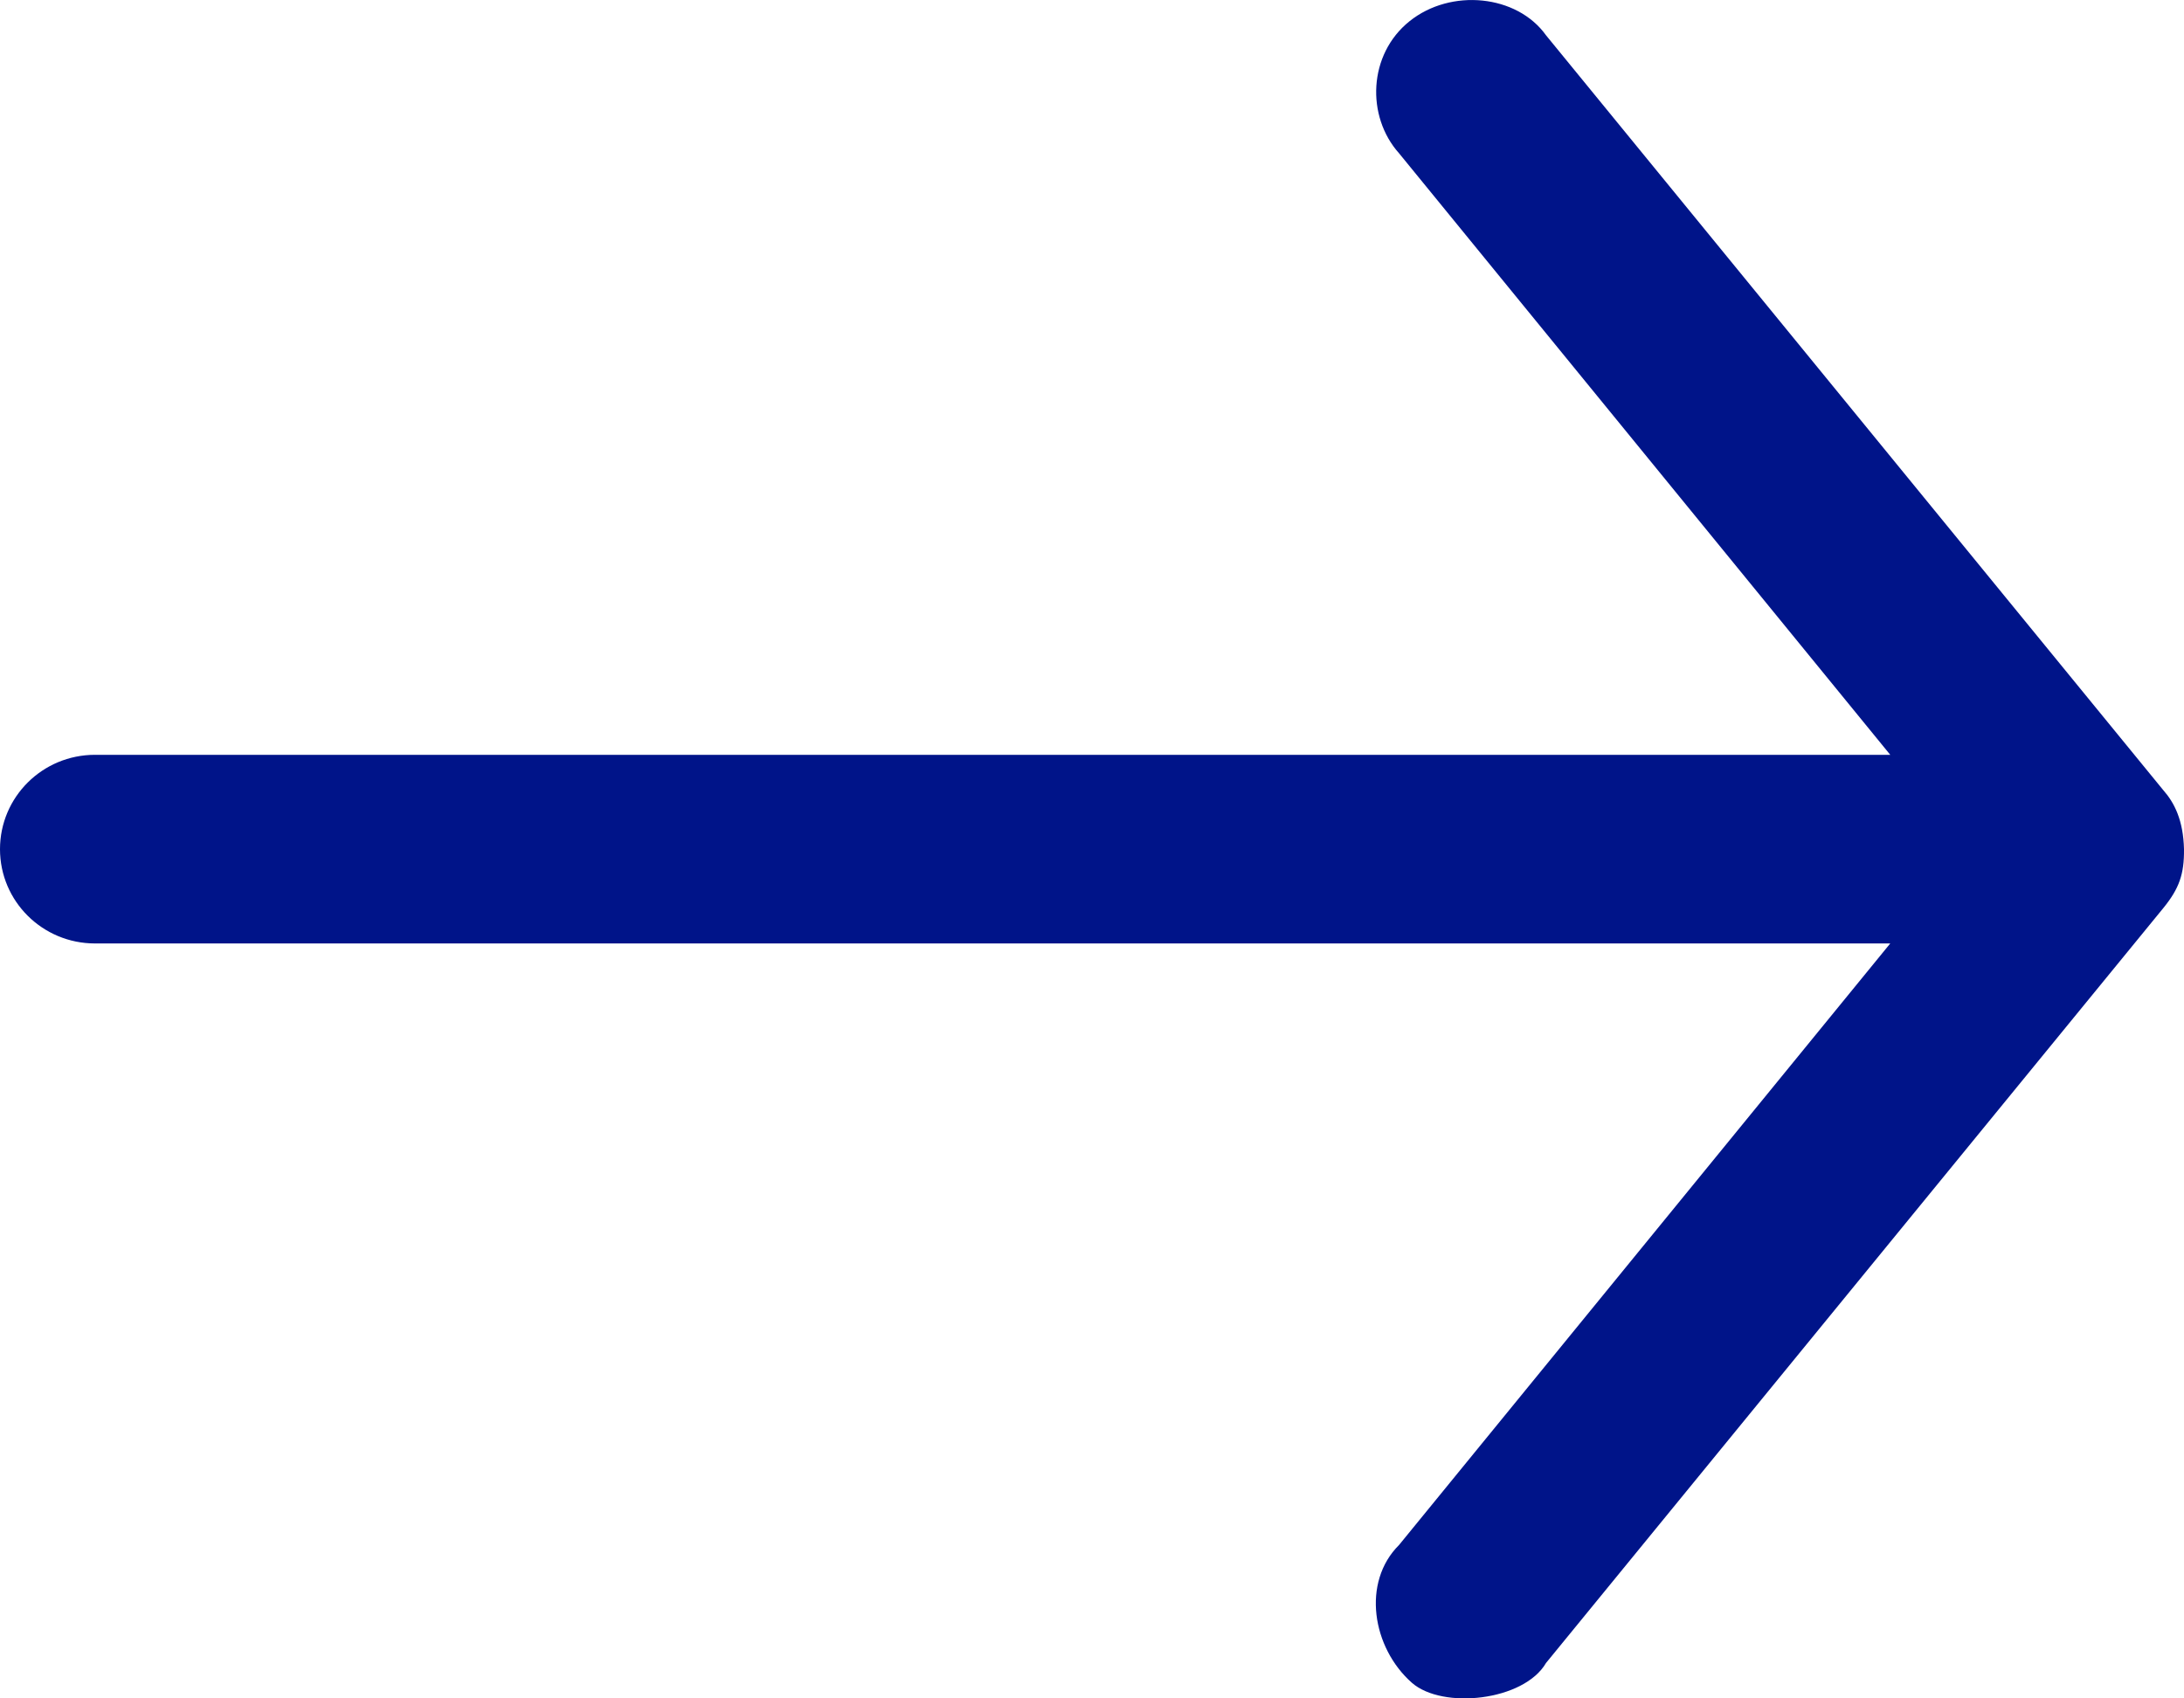 <?xml version="1.0" encoding="UTF-8"?>
<svg width="18px" height="14px" viewBox="0 0 18 14" version="1.1" xmlns="http://www.w3.org/2000/svg" xmlns:xlink="http://www.w3.org/1999/xlink">
    <title>614641C3-BD87-43A9-8AC1-EF87A1EEFEBD</title>
    <g id="Page-1" stroke="none" stroke-width="1" fill="none" fill-rule="evenodd">
        <g id="Reynolds_Web-Style-Guide" transform="translate(-308, -5648)" fill="#001489" fill-rule="nonzero">
            <g id="Group-2-Copy" transform="translate(165, 5629)">
                <g id="Group-3" transform="translate(50, 14)">
                    <path d="M111,12 C110.994,11.761 110.921,11.617 110.829,11.513 L105.742,5.291 C105.502,4.955 104.957,4.902 104.617,5.175 C104.276,5.448 104.258,5.959 104.531,6.264 L108.579,11.222 L93.783,11.222 C93.35,11.222 93,11.57 93,12 C93,12.429 93.35,12.777 93.783,12.777 L108.579,12.777 L104.531,17.735 C104.221,18.043 104.309,18.582 104.636,18.871 C104.888,19.093 105.559,19.022 105.742,18.708 L110.829,12.486 C110.961,12.324 111.002,12.205 111,12 Z" id="Path"></path>
                </g>
            </g>
        </g>
    </g>
</svg>